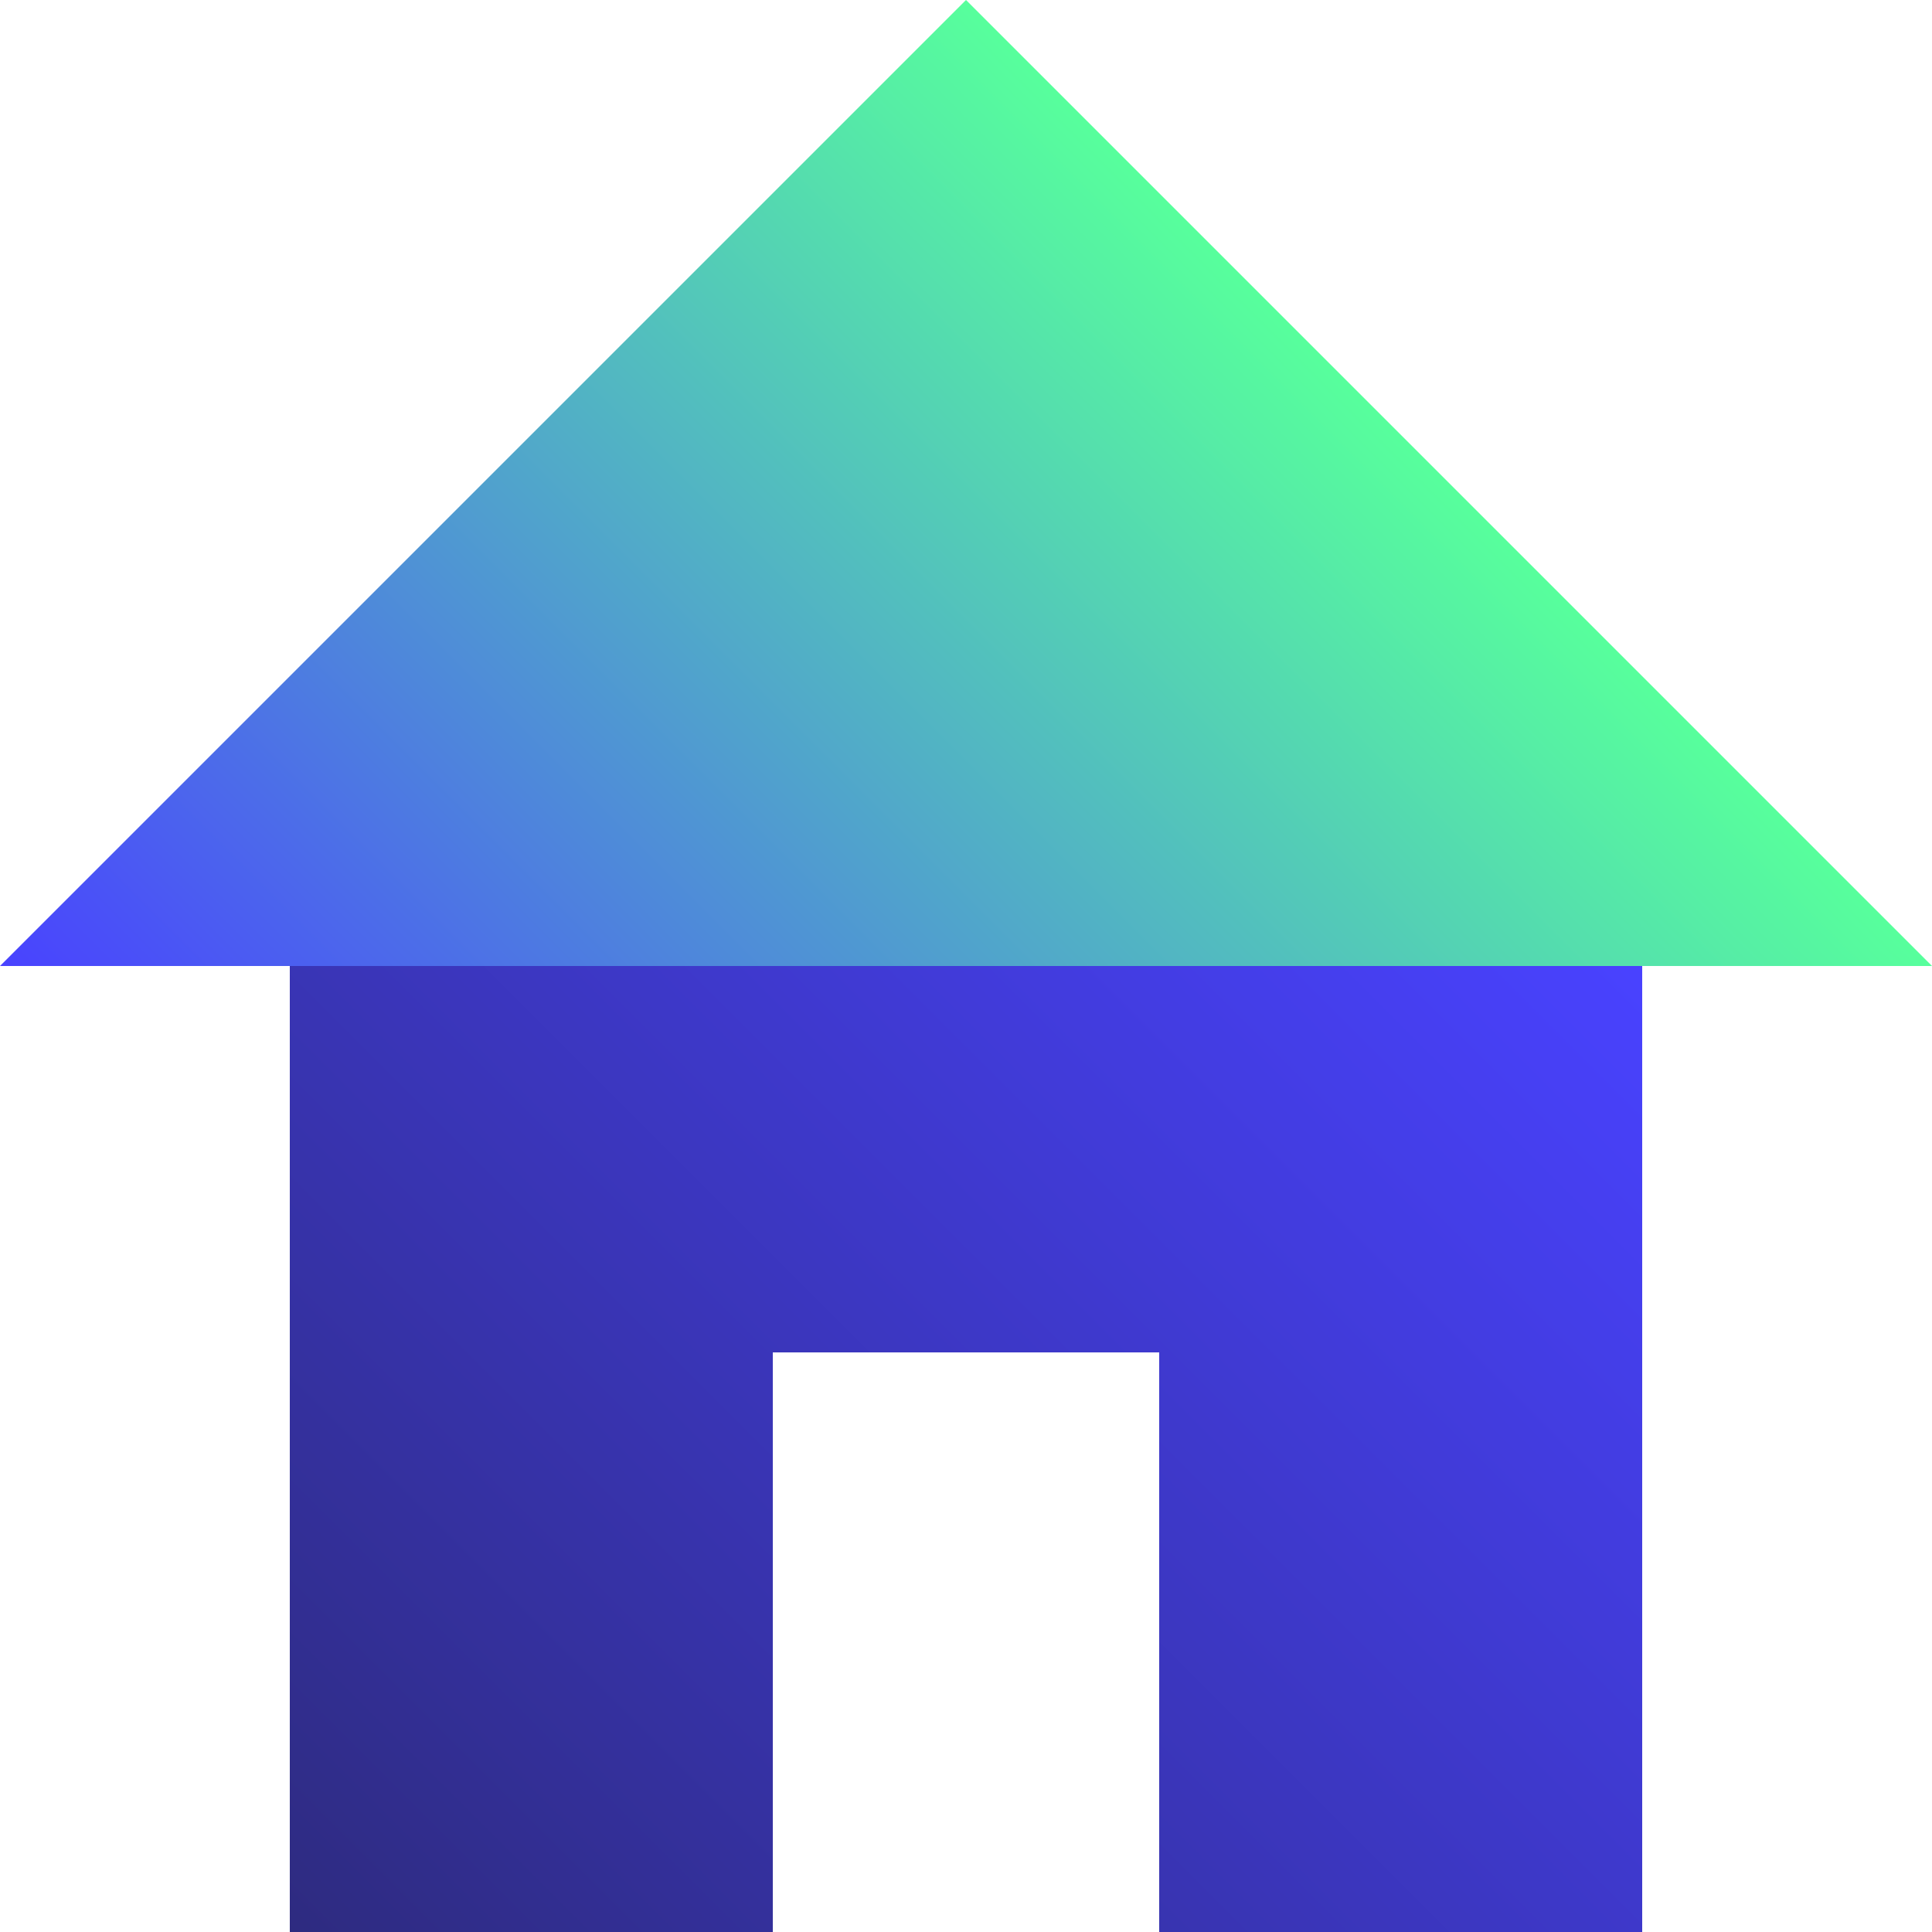 <?xml version="1.0" encoding="UTF-8"?>
<svg id="Layer_2" data-name="Layer 2" xmlns="http://www.w3.org/2000/svg" xmlns:xlink="http://www.w3.org/1999/xlink" viewBox="0 0 100 100">
  <defs>
    <style>
      .cls-1 {
        fill: url(#linear-gradient);
      }

      .cls-1, .cls-2 {
        fill-rule: evenodd;
        stroke-width: 0px;
      }

      .cls-2 {
        fill: url(#linear-gradient-2);
      }
    </style>
    <linearGradient id="linear-gradient" x1="25" y1="75" x2="75" y2="25" gradientUnits="userSpaceOnUse">
      <stop offset="0" stop-color="#4942ff"/>
      <stop offset="1" stop-color="#57ff9c"/>
    </linearGradient>
    <linearGradient id="linear-gradient-2" x1="20" y1="105" x2="80" y2="45" gradientUnits="userSpaceOnUse">
      <stop offset="0" stop-color="#2e2b80"/>
      <stop offset="1" stop-color="#4942ff"/>
    </linearGradient>
  </defs>
  <g id="Layer_5" data-name="Layer 5">
    <g>
      <polygon class="cls-1" points="50 0 0 50 100 50 50 0"/>
      <polygon class="cls-2" points="15 50 15 100 40 100 40 70 60 70 60 100 85 100 85 50 15 50"/>
    </g>
  </g>
</svg>